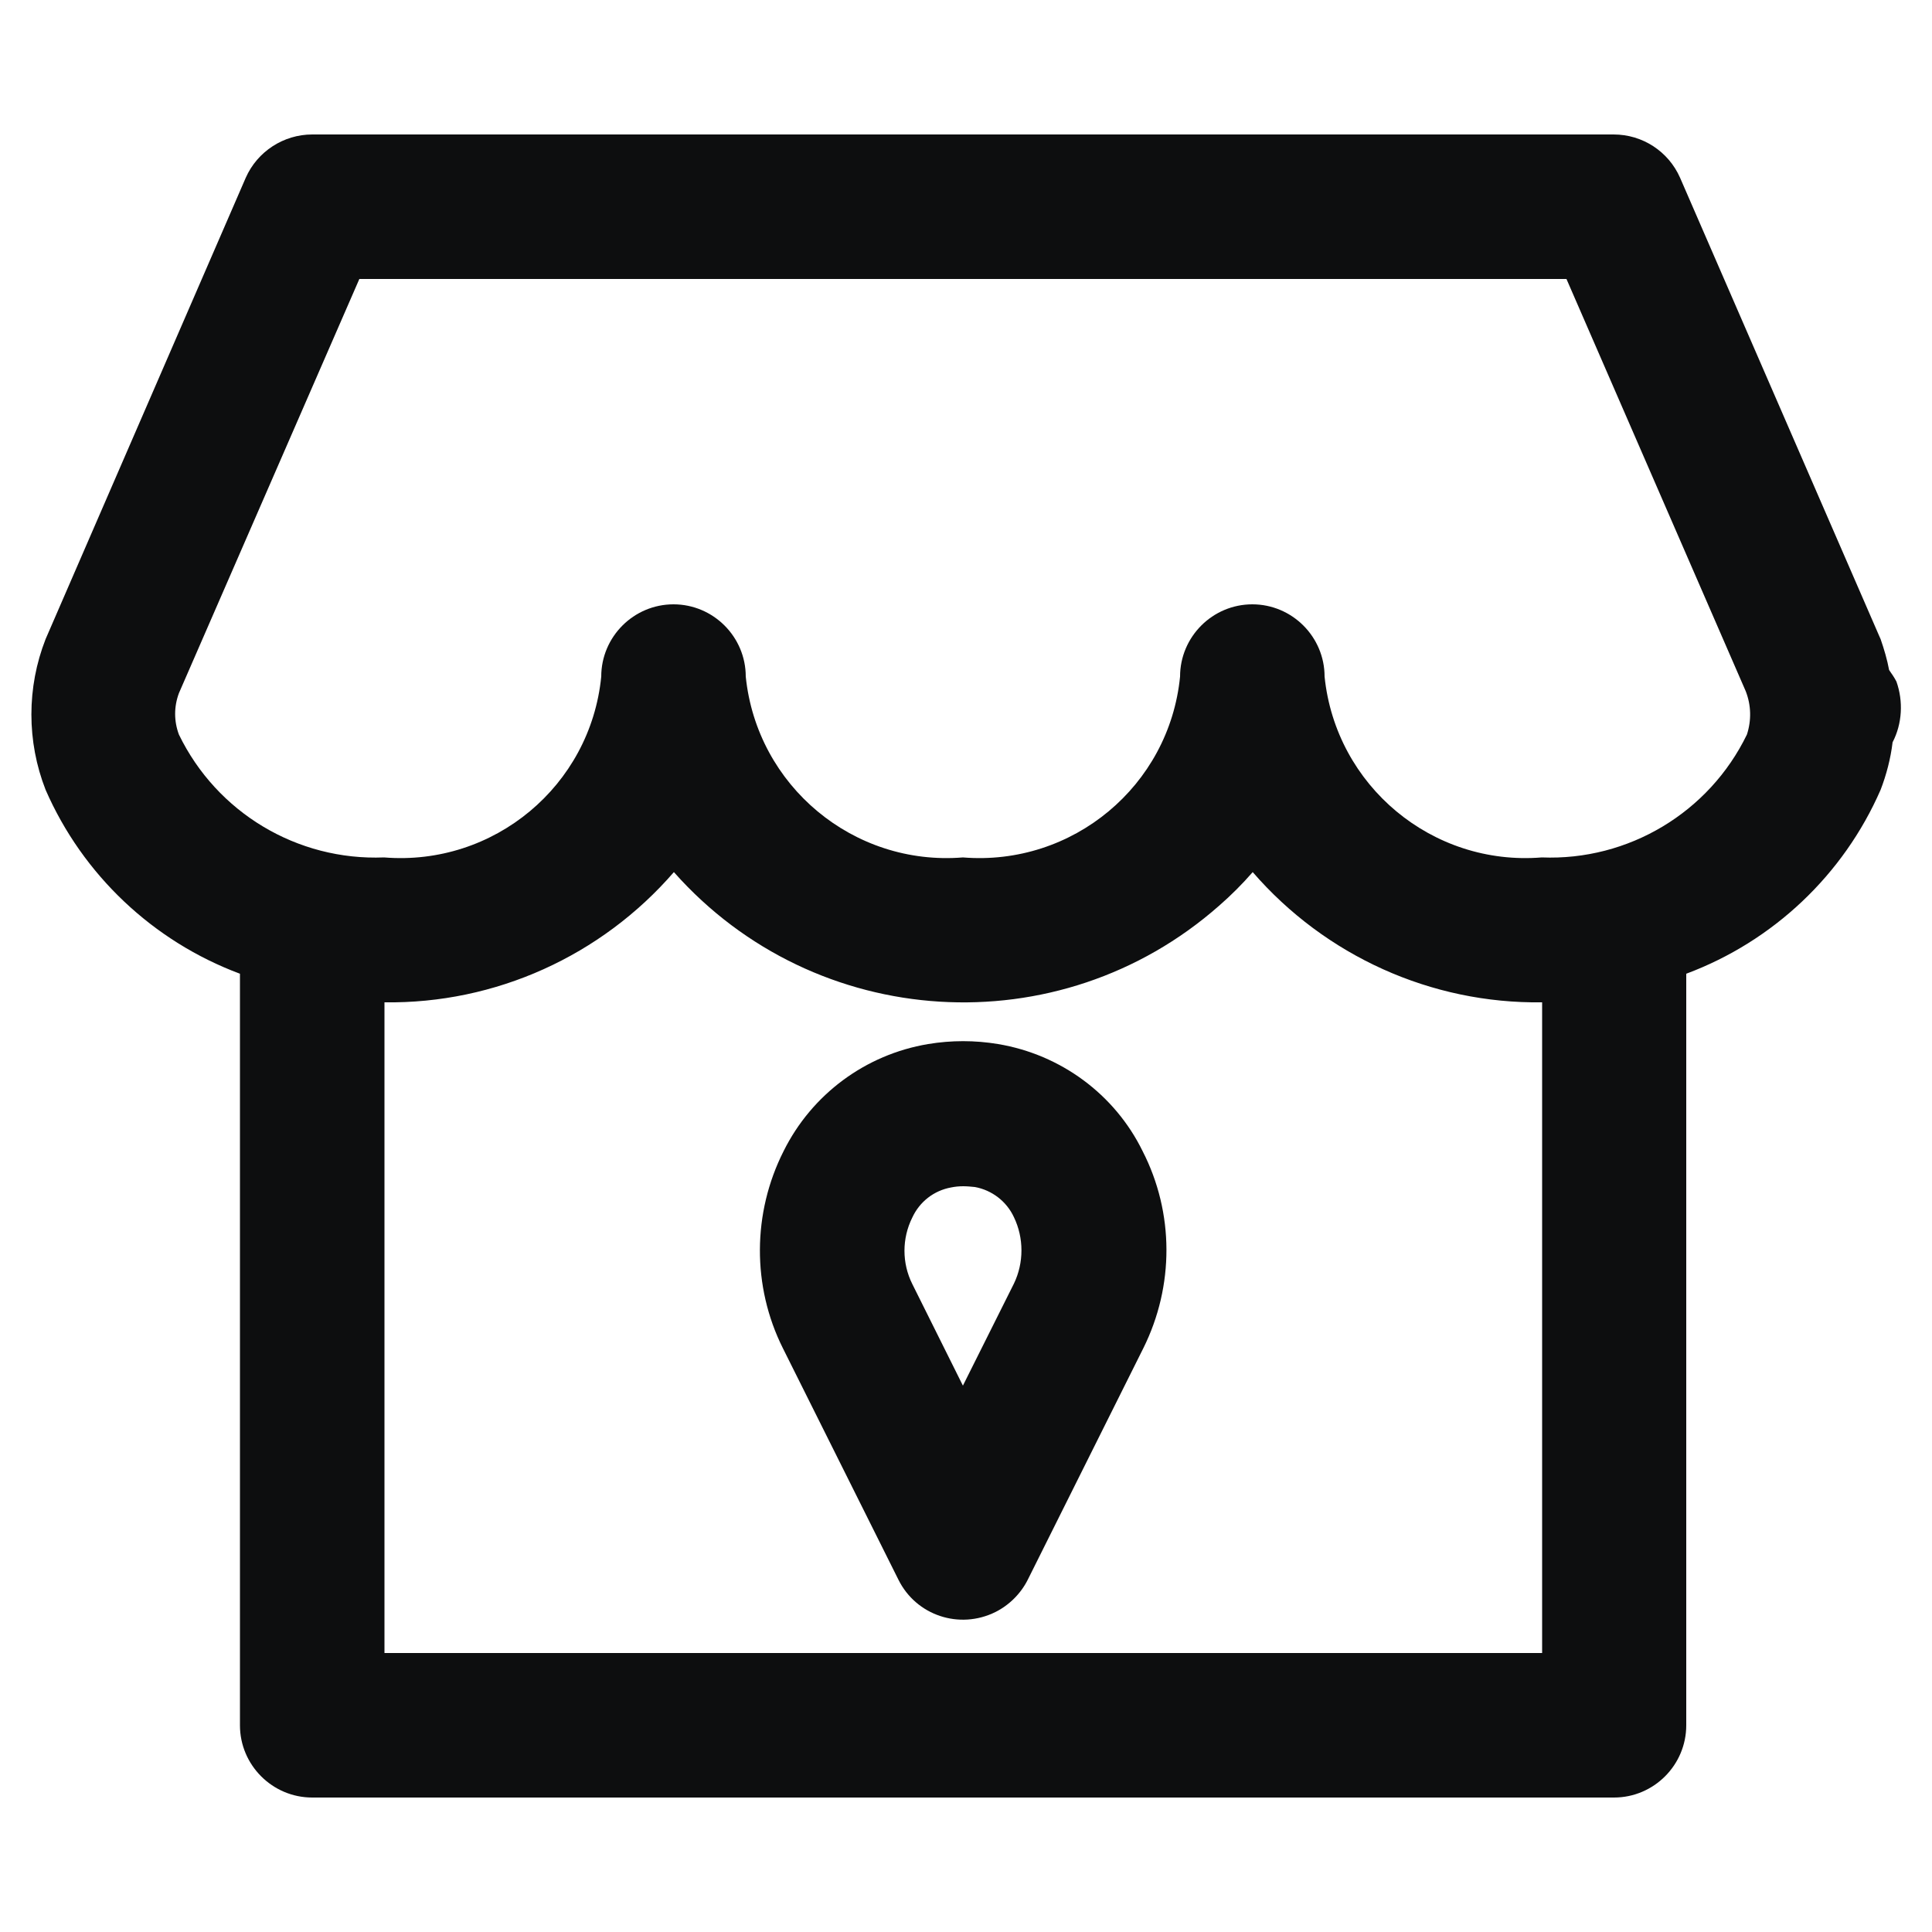 <?xml version="1.0" encoding="utf-8"?>
<!-- Generator: Adobe Illustrator 23.1.0, SVG Export Plug-In . SVG Version: 6.00 Build 0)  -->
<svg version="1.1" xmlns="http://www.w3.org/2000/svg" xmlns:xlink="http://www.w3.org/1999/xlink" x="0px" y="0px"
	 viewBox="0 0 500 500" style="enable-background:new 0 0 500 500;" xml:space="preserve">
<style type="text/css">
	.st0{display:none;}
	.st1{display:inline;}
	.st2{fill:#0D0E0F;}
</style>
<g id="Слой_1" class="st0">
	<path class="st1" d="M361.1,76.4c-8.8,4.2-17,8.1-25.3,12c-40.1,18.8-80.2,37.5-120.2,56.3c-17.5,8.2-34.9,16.5-52.4,24.6
		c-2.5,1.1-3.3,2.5-3.3,5.2c0.1,18.2,0,36.5,0.1,54.7c0,1.4,0.8,3.6,1.8,4.1c10.8,5,21.7,9.8,33.1,14.9c0.1-2.1,0.2-3.6,0.2-5
		c0-17.3,0-34.6,0-52c0-2.5,0.5-4.1,3.1-5.4c64.6-30.3,129.1-60.7,193.6-91.2c4-1.9,7.3-2.1,11.5-0.2c18,8.4,36.3,16.4,54.5,24.4
		c18.9,8.3,28.1,23,28,43.3c-0.1,56.5-0.3,113.1-0.9,169.6c-0.2,17.3-9.2,30.3-24.9,37.1c-54.2,23.6-108.6,46.6-163,69.8
		c-12.8,5.5-25.6,5.5-38.4,0c-17.7-7.6-35.5-15.2-53.2-22.7c-0.5-0.2-1-0.5-1.8-0.9c15.5-42.4,11.3-82.1-19.3-116.3
		C153.8,264.9,115,256,70.5,267c-0.2-2.2-0.5-4.1-0.5-6c0-33.6-0.2-67.1,0-100.7c0.1-18.6,8.8-32.4,25.6-40.1
		c26.3-12.1,52.8-23.6,79.3-35.4c28.3-12.6,56.5-25.2,84.8-37.6c12.1-5.3,24.4-5.1,36.6,0.2c20.5,9,40.9,18.1,61.3,27.1
		C358.6,75,359.5,75.6,361.1,76.4z M411.2,249.4c0.1,2,0.2,3,0.2,4.1c0,20.2-0.1,40.5-0.1,60.7c0,5.5,2.2,7,7.2,5.1
		c4.4-1.7,8.7-3.7,13.1-5.6c4.7-2.1,6.7-5.5,6.7-10.9c-0.1-20.7,0.2-41.4,0.2-62c0-3.2,0.9-5,4-6.2c3-1.2,5.9-2.7,8.4-4.7
		c3.9-3.1,4.6-7.2,1.9-10.4c-6.9-8-13.8-16-20.9-23.8c-3.1-3.5-6.1-3.4-9.4-0.1c-1.5,1.5-2.7,3.4-3.6,5.3
		c-4.3,8.8-8.5,17.6-12.7,26.4c-3.1,6.5-6.2,12.9-9,19.6c-0.7,1.7-0.5,4.5,0.5,5.8c0.6,0.9,3.6,0.5,5.4,0
		C405.7,251.9,408.1,250.6,411.2,249.4z M327.3,288.1c0,8.3,0,15.8,0,23.2c0.1,13,0.2,26,0.3,39c0.1,6.2,1.8,7.3,7.6,4.8
		c3.2-1.4,6.4-2.9,9.7-4.2c5.4-2.1,7.8-5.6,7.7-11.6c-0.3-17.9,0-35.8-0.7-53.7c-0.2-6.5,0.6-11.2,7.8-12.9c1.3-0.3,2.4-1.3,3.5-2.2
		c3.9-3.2,4.2-7.2,0.9-11.1c-5.7-6.8-11.5-13.5-17.2-20.3c-5.1-6-9.3-5.6-13,1.6c-1.7,3.4-3.3,6.9-4.8,10.4
		c-5.1,11.4-10.4,22.8-15.3,34.3c-0.7,1.7,0,4,0,6c2-0.1,4.2,0.2,6.1-0.3C322,290.7,324,289.5,327.3,288.1z M464.9,320.1
		c0-7.2-0.8-8-5.7-5.9c-46,19.5-92,39.1-138,58.7c-4.8,2-9.6,4-14.3,6.2c-3.7,1.7-6.1,9-3.6,12.3c2.3,3.1,5.2,0.4,7.7-0.6
		c6.3-2.5,12.5-5.1,18.7-7.7c43-18.1,86.1-36.1,129.1-54.2C463.1,327.1,465.7,324.4,464.9,320.1z"/>
	<path class="st1" d="M102.9,283.6c47.3-0.1,85.4,36.3,88.2,82c3.4,54.2-40.6,93.7-87.5,93.8c-48.1,0.1-88.5-38.7-88.5-87.6
		C15.1,321,55.9,283.7,102.9,283.6z M94.7,386.2c-8.4-6.7-16.1-13-24-19c-6.1-4.6-14.4-3.5-19,2.1c-4.8,5.7-4.4,14.4,1.5,19.4
		c11.3,9.4,22.7,18.6,34.4,27.6c7,5.3,14.6,4.1,20.4-2.5c3.7-4.3,7.5-8.5,11.3-12.7c13.9-15.7,27.9-31.3,41.7-47.1
		c5.7-6.6,5.1-14.8-0.9-20.1c-5.9-5.2-14.4-4.5-20.1,1.8c-8,8.8-15.8,17.9-23.7,26.8C109.1,370.3,102.1,378.1,94.7,386.2z"/>
</g>
<g id="Слой_2" class="st0">
	<path class="st1" d="M489,225.9c-0.1,0.3-0.4,0.6-0.4,0.9c-1.3,6.5-5.2,10.9-11.1,13.6c-42.6,19.9-85.2,39.8-127.8,59.6
		c-8.4,3.9-16.8,7.8-25.2,11.8c-1.3,0.6-2.1,0.7-3.4-0.2c-18-12.8-38-19.9-60-21.4c-1.3-0.1-2.2-0.4-2.9-1.8
		c-11.5-24.8-23.1-49.6-34.6-74.4c-0.1-0.3-0.2-0.6-0.4-1.2c0.7-0.4,1.4-0.8,2.2-1.1c65.4-30.5,130.7-61,196.1-91.5
		c10.5-4.9,20.8-1.2,25.7,9.3c13.3,28.4,26.5,56.8,39.7,85.2c0.8,1.8,1.4,3.7,2.1,5.5C489,222.2,489,224,489,225.9z"/>
	<path class="st1" d="M294,4.4c2.2,0.8,4.4,1.5,6.5,2.6c3.5,1.9,5.9,4.8,7.6,8.4c15.7,33.8,31.5,67.6,47.2,101.3
		c0.2,0.5,0.4,1.1,0.7,1.8c-48.4,22.6-96.7,45.2-145.2,67.8c-0.5-0.9-0.9-1.7-1.3-2.5c-15.5-33.2-30.9-66.3-46.4-99.5
		c-5.3-11.3-1.6-21.3,9.6-26.5C208.9,40.9,245,24.1,281.1,7.3c2.4-1.1,4.9-1.9,7.4-2.9C290.4,4.4,292.2,4.4,294,4.4z"/>
	<path class="st1" d="M240,318.4c31.2-3.8,57.8,4.9,79.4,27.6c1.3,1.3,2.1,1,3.4,0.4c35.8-16.9,71.7-33.7,107.5-50.5
		c5.1-2.4,10.3-4.8,15.4-7.2c10.6-4.9,20.8-1.2,25.9,9.4c2.1,4.4,4.1,8.8,6.1,13.1c4.9,10.6,1.1,20.9-9.4,25.9
		c-33.4,15.7-66.9,31.4-100.3,47.1c-7.8,3.7-15.5,7.4-23.3,10.9c-1.7,0.8-2.1,1.6-2,3.4c2.2,36.8-11.9,65.7-43.5,84.7
		c-51.6,31.1-119.2,1.4-131.8-57.5c-6.7-31.1,1.4-58.3,23.3-81.4c1.2-1.2,1.4-2.1,0.7-3.6c-29.5-63.2-59-126.5-88.5-189.8
		c-0.7-1.5-1.7-2.2-3.2-2.7c-25.2-8.6-50.5-17.3-75.7-25.9C13.7,118.7,8.7,108.8,12,98.6c1.6-5.1,3.4-10.1,5.2-15.2
		C21,72.3,30.8,67.5,41.9,71.3c26.4,9.1,52.8,18.2,79.2,27.4c5.7,2,11.3,4,17,5.9c1.8,0.6,2.9,1.5,3.7,3.3
		c32.3,69.4,64.7,138.8,97.1,208.1C239.2,316.8,239.6,317.6,240,318.4z M219.3,406.7c0,19.2,15.5,34.7,34.6,34.8
		c19.5,0,35.1-15.5,35.1-34.9c0-19.2-15.7-34.8-35-34.8C234.8,371.7,219.3,387.3,219.3,406.7z"/>
</g>
<g id="Слой_3" class="st0">
	<path class="st1" d="M488.1,291.8c0,4.5,0,9.1,0,13.6c-0.5,3.3-0.8,6.5-1.4,9.8c-5.8,33-22.9,58.1-52.3,74.5
		c-11.7,6.6-24.2,11.3-37.8,11.8c-11,0.4-22,0-33-0.2c-1.8,0-3.2,0.3-4.5,1.6c-7.5,7.5-16.3,12.9-26.1,16.8
		c-17.7,7-36.1,10.4-55,11.7c-21.2,1.5-42.2-0.2-62.8-5.5c-18.9-4.8-36.7-11.8-49.4-27.7c-0.5-0.6-2-0.9-2.9-0.8
		c-2.9,0.4-5.8,1.5-8.8,1.7c-9.2,0.9-18.4,1.8-27.6,2.2c-21.6,0.9-43,0.8-64-5.5c-13.3-4-26.1-9-37.1-17.8
		c-7.9-6.3-12.9-14.1-12.8-24.7c0.1-5.4-0.4-10.8-0.4-16.3c-0.1-49.7-0.1-99.4-0.1-149.1c0-0.8,0-1.7,0.4-2.3
		c5.3-10,11.6-19.1,22.2-24.2c3.6-1.7,7.1-3.6,10.7-5.1c19-7.8,38.8-11.7,59.2-12.1c13.4-0.3,26.9-0.2,40.3,1.5
		c5.4,0.7,10.8,1.7,16.4,2.5c0-0.8,0-1.6,0-2.5c0-8.6,0.1-17.2,0-25.7c-0.1-11.2,4.7-19.9,13.2-26.8c8.2-6.8,17.6-11.4,27.6-14.9
		c18.8-6.7,38.2-9.4,58.1-9.8c20.8-0.4,41.3,1.7,61.3,7.8c14.5,4.4,27.8,10.9,38.5,22c2.9,3,5.3,6.5,5.8,10.7
		c0.9,7.7,1.7,15.4,1.8,23.2c0.3,20.2,0.1,40.5,0.1,60.7c0,0.9,0,1.9,0,2.9c5.2,0,10,0.1,14.7,0c9.2-0.1,18.2,1,27.2,3
		c38.6,8.6,69.8,41.2,76.7,80.2C486.9,283,487.5,287.4,488.1,291.8z M384.8,375.3c38.8,2.2,76.9-32.4,77.1-75.9
		c0.2-42.6-34.6-77.6-77-77.7c-42.3-0.1-76.9,34.6-77.1,77C307.5,342.8,346,377.5,384.8,375.3z M261.9,95c0,0.2,0,0.3,0,0.5
		c-0.9,0-1.8,0-2.7,0c-17-0.3-33.8,1.2-49.7,7.8c-6.9,2.8-13.8,5.6-19.3,10.9c-3.6,3.5-3.8,7,0.1,10.2c3.9,3.1,8.2,5.9,12.6,8
		c14.8,7,30.8,9.4,47,10.7c16.6,1.3,33.1,0.6,49.6-2.3c13.1-2.3,25.3-7,36.3-14.6c2-1.4,3.6-3.5,5.1-5.4c1.2-1.5,0.9-3.3-0.5-4.6
		c-1.9-1.8-3.7-3.7-5.8-5.1c-11.2-7.1-23.5-11.8-36.5-13.4C286,96.1,273.9,95.8,261.9,95z M107.8,170.1c-9.4-0.5-23.9,1.6-38.1,5.6
		c-9.7,2.7-19.1,6-27,12.5c-6.5,5.3-6.5,8.1,0.3,13.1c8.1,5.9,17.2,9.6,26.7,12.2c13.4,3.7,27.2,4.7,41.1,5
		c16.3,0.3,32.5-0.5,48.4-4.4c1.1-0.3,2-0.4,1.9-1.9c-0.1-10.3,0.1-20.6-0.1-30.8c-0.1-5.3-1.7-6.6-6.9-7.7
		C140.6,170.9,126.9,170.6,107.8,170.1z M261.8,195c0-0.1,0-0.2,0-0.4c6.2,0,12.3-0.1,18.5,0c13.7,0.3,26.9-2.2,39.5-7.4
		c6.6-2.7,13.2-5.5,18.4-10.6c1.4-1.4,2.8-3.4,3-5.3c0.5-4.1,0.5-8.4,0.4-12.6c-0.1-3.3-0.6-3.5-3.7-2.2
		c-20.8,8.6-42.5,12.7-64.9,13.3c-16.4,0.4-32.7-0.4-48.8-3.4c-11.6-2.2-22.8-5.9-33.8-10.1c-2.6-1-3.2-0.7-3.4,2
		c-0.2,2.7,0,5.5-0.2,8.3c-0.4,5.7,2.1,9.8,6.8,12.8c12,7.5,25,12.2,38.9,14.1C242.1,194.8,252,194.5,261.8,195z M264.7,404.4
		c10.4-0.5,19.8-0.7,29.2-1.4c12.3-0.9,23.8-5.2,34.9-10.2c3.5-1.6,3.6-3.1,0.8-5.8c-0.3-0.3-0.7-0.7-1.1-1
		c-4.9-3.7-9.8-7.4-14.8-11c-0.7-0.5-1.8-0.5-2.7-0.4c-3.1,0.5-6.2,1.3-9.3,1.7c-15.7,2-31.4,2.6-47.2,2.4
		c-12.5-0.2-24.9-1.1-37-4.4c-9.2-2.5-18.1-5.8-27.2-8.7c-2.6-0.8-3.3-0.6-3.4,2.2c-0.1,3.3,0,6.6,0.2,9.9c0.3,5.2,3,9,7.3,11.6
		c11.4,7,23.7,11.9,37.1,13.1C242.9,403.5,254.3,403.8,264.7,404.4z M37.7,230c0,4.8-0.1,9,0,13.2c0.1,7.1,4.6,10.9,10.3,14.1
		c14.2,7.8,29.6,10.8,45.4,12.6c12,1.4,24,1.8,36.1,1c10.1-0.7,20.1-2.1,29.8-4.8c1.5-0.4,1.6-1.2,1.6-2.4c0-6.9,0-13.8,0-20.6
		c0-0.6-0.1-1.2-0.1-2c-20.7,4.4-41.5,4.7-62.4,3.7C77.4,243.7,57.4,238.6,37.7,230z M160.9,370.8c0-6.9,0.2-13.1-0.1-19.3
		c-0.2-5.4-0.4-5.4-5.9-4.8c-0.4,0-0.8,0.1-1.2,0.1c-20,3.4-40.2,4.4-60.4,2.4c-17.4-1.7-34.2-5.7-50.4-12.3
		c-1.7-0.7-3.3-1.4-5.3-2.1c0,3.2,0.3,6,0,8.7c-1.1,9.1,3.2,15,11,18.8c0.6,0.3,1.1,0.6,1.7,0.9c15.7,7.8,32.6,10.6,49.8,12.1
		c12.8,1.1,25.7,1.2,38.5-0.5C146.1,373.8,153.5,372.1,160.9,370.8z M113.9,322.9c8.3-0.4,16.7-0.5,25-1.2c6.6-0.6,13.1-2,19.6-3.2
		c0.7-0.1,1.9-1.2,1.9-1.9c0.2-6.5,0.2-12.9,0.4-19.4c0.1-2.6-1.3-3.3-3.5-3c-3.3,0.4-6.5,1.2-9.8,1.4c-9.8,0.7-19.5,1.5-29.3,1.7
		c-15.7,0.3-31.5-0.2-46.8-4.1c-10.2-2.5-20-6.1-30-9.3c-2.7-0.8-3.2-0.7-3.4,2.1c-0.2,2.9-0.1,5.8-0.2,8.7c-0.2,5,1.9,8.8,6,11.7
		c5.7,4.1,12.1,6.8,18.7,9C79.1,321.3,96.2,323.9,113.9,322.9z M323.5,214.5c-46.7,12-92.1,11.4-136.6-7.2c0,4.6,0,8.8,0,13.1
		c0,3.9,1.5,7.1,4.6,9.4c2.8,2.1,5.7,4.4,8.8,5.9c14.8,7.5,30.9,10.6,47.2,11.6c11.8,0.7,23.8,0,35.7,0.2c7.6,0.1,13-3.1,17.5-9.2
		c4.5-6.1,9.9-11.5,15.1-17C318,219,320.6,217,323.5,214.5z M284.4,326.6c-33.2,1.8-66-0.6-97.3-15.3c0,5.4-0.1,10.3,0,15.2
		c0.1,2.9,1.4,5.4,3.6,7.1c3.1,2.4,6.1,4.8,9.5,6.6c9.2,4.8,19.3,7.4,29.4,9.3c16.1,3.1,32.4,3.9,48.8,2.8c4.2-0.3,8.4-0.8,12.5-1.4
		c1.8-0.2,2.8-1.3,2-3.3C290.2,340.8,287.4,333.9,284.4,326.6z M283.3,274.3c-0.3,0-1.2,0-2.1,0c-7.6,0-15.2,0.1-22.8,0
		c-15.2-0.3-30.4-1.6-45.1-5.9c-7.8-2.3-15.5-5-23.2-7.7c-2-0.7-2.9-0.2-3.1,1.9c-0.1,2-0.1,4-0.2,6.1c-0.4,8.1,3.2,13.8,10.3,17.7
		c12.5,6.8,25.7,11,39.8,12.1c14.1,1.1,28.3,1.4,42.4,2.1c0.7,0,1.4-0.1,1.6-0.1C281.8,291.6,282.5,283,283.3,274.3z"/>
	<path class="st1" d="M372,314.9c0,2.7,0,5.3,0,8.2c9,0,17.9,0,27,0c0,3.4,0,6.6,0,10.1c-8.9,0-17.8,0-27.1,0c0,1.7,0.1,3.3,0,4.9
		c-0.3,6-0.6,11.9-0.8,17.9c-0.1,2.3-1.5,3.7-3.7,3.7c-4.3,0.2-8.7,0.2-13,0.1c-2.4-0.1-3.9-1.6-4.2-3.9c-0.6-4.8-1-9.6-1.5-14.5
		c-0.2-1.9-0.3-3.9-0.4-5.8c0-1.3-0.5-2-1.8-1.9c-0.3,0-0.6,0-1,0c-7.1-0.5-6.7-1.2-6.4-8c0-0.8,1.4-2.1,2.2-2.2
		c2.4-0.3,4.8-0.1,7.5-0.1c0.1-1.4,0.2-2.4,0.2-3.4c0.1-21,0.1-41.9,0.2-62.9c0-3.1,0.4-6.3,0.9-9.4c0.8-5.1,2.7-7.1,7.9-7.6
		c9.8-0.9,19.7-1.9,29.5-2c8.3-0.1,16.4,1.8,24.1,5c11,4.5,16.9,13.3,18.5,24.6c2.4,16.4-3,30-16.9,39.6c-6.1,4.2-13.1,5.9-20.3,6.5
		C386,314.2,379.1,314.5,372,314.9z M372,297.8c6.6-0.5,13-0.8,19.4-1.6c2.3-0.3,4.7-1.2,6.7-2.5c8-5.2,11.5-12.6,9.8-22.2
		c-1.4-7.6-5.2-13.2-13.1-14.7c-5.2-1-10.5-1.5-15.8-1.9c-2.3-0.2-4.7,0.6-7,0.9C372,269.9,372,283.6,372,297.8z"/>
</g>
<g id="Слой_4">
	<path class="st2" d="M490.8,176.4c-0.5-1-1.2-2-1.9-3c-0.5-2.7-1.3-5.4-2.2-8l-0.4-0.9L434.8,46c-3-6.8-9.7-11.2-17.2-11.2H80.8
		c-7.4,0-14.2,4.4-17.2,11.2L11.8,165.4c-4.9,12.5-4.9,26.5,0,39c9.6,22,27.8,39.2,50.3,47.6v194.5c0,10.3,8.4,18.7,18.7,18.7h336.9
		c10.3,0,18.7-8.4,18.7-18.7V252c22.5-8.4,40.7-25.6,50.3-47.6c1.5-3.9,2.6-8.1,3.1-12.3C492.3,187.3,492.6,181.5,490.8,176.4z
		 M399,427.8H99.5V259.4c28.7,0.4,56.1-12,74.9-33.7c36.6,41.3,99.7,45.2,141.1,8.7c3.1-2.7,6-5.6,8.7-8.7
		c18.8,21.7,46.2,34.1,74.9,33.7V427.8z M452.1,190.1c-9.8,20.2-30.7,32.7-53.1,31.8c-28.3,2.3-53.3-18.5-56.2-46.8
		c0-10.3-8.4-18.7-18.7-18.7c-10.3,0-18.7,8.4-18.7,18.7c-2.8,28.3-27.8,49.1-56.2,46.8c-28.3,2.3-53.3-18.5-56.2-46.8
		c0-10.3-8.4-18.7-18.7-18.7c-10.3,0-18.7,8.4-18.7,18.7c-2.8,28.3-27.8,49.1-56.2,46.8c-22.5,0.9-43.3-11.6-53.1-31.8
		c-1.3-3.5-1.3-7.2,0-10.7L93,72.2h312.4l46.4,106.7C453.2,182.5,453.3,186.4,452.1,190.1z M258.3,270.2L258.3,270.2
		c-6-1-12.1-1-18.1,0c-16.2,2.7-30.1,13-37.4,27.7c-8.1,16-8.2,35-0.2,51l29.9,59.9c4.6,9.3,15.8,13,25.1,8.4
		c3.6-1.8,6.6-4.8,8.4-8.4l29.9-59.9c8-16.1,8-35-0.2-51C288.5,283.2,274.5,272.9,258.3,270.2z M262.4,332.2l-13.2,26.4l-13.1-26.3
		c-2.7-5.4-2.7-11.8,0-17.2c1.9-4.1,5.6-7,10.1-7.8c1-0.2,2-0.3,3.1-0.3c1,0,2,0.1,3,0.2c4.4,0.8,8.2,3.7,10.1,7.8
		C265,320.4,265,326.8,262.4,332.2L262.4,332.2z"/>
</g>
</svg>
